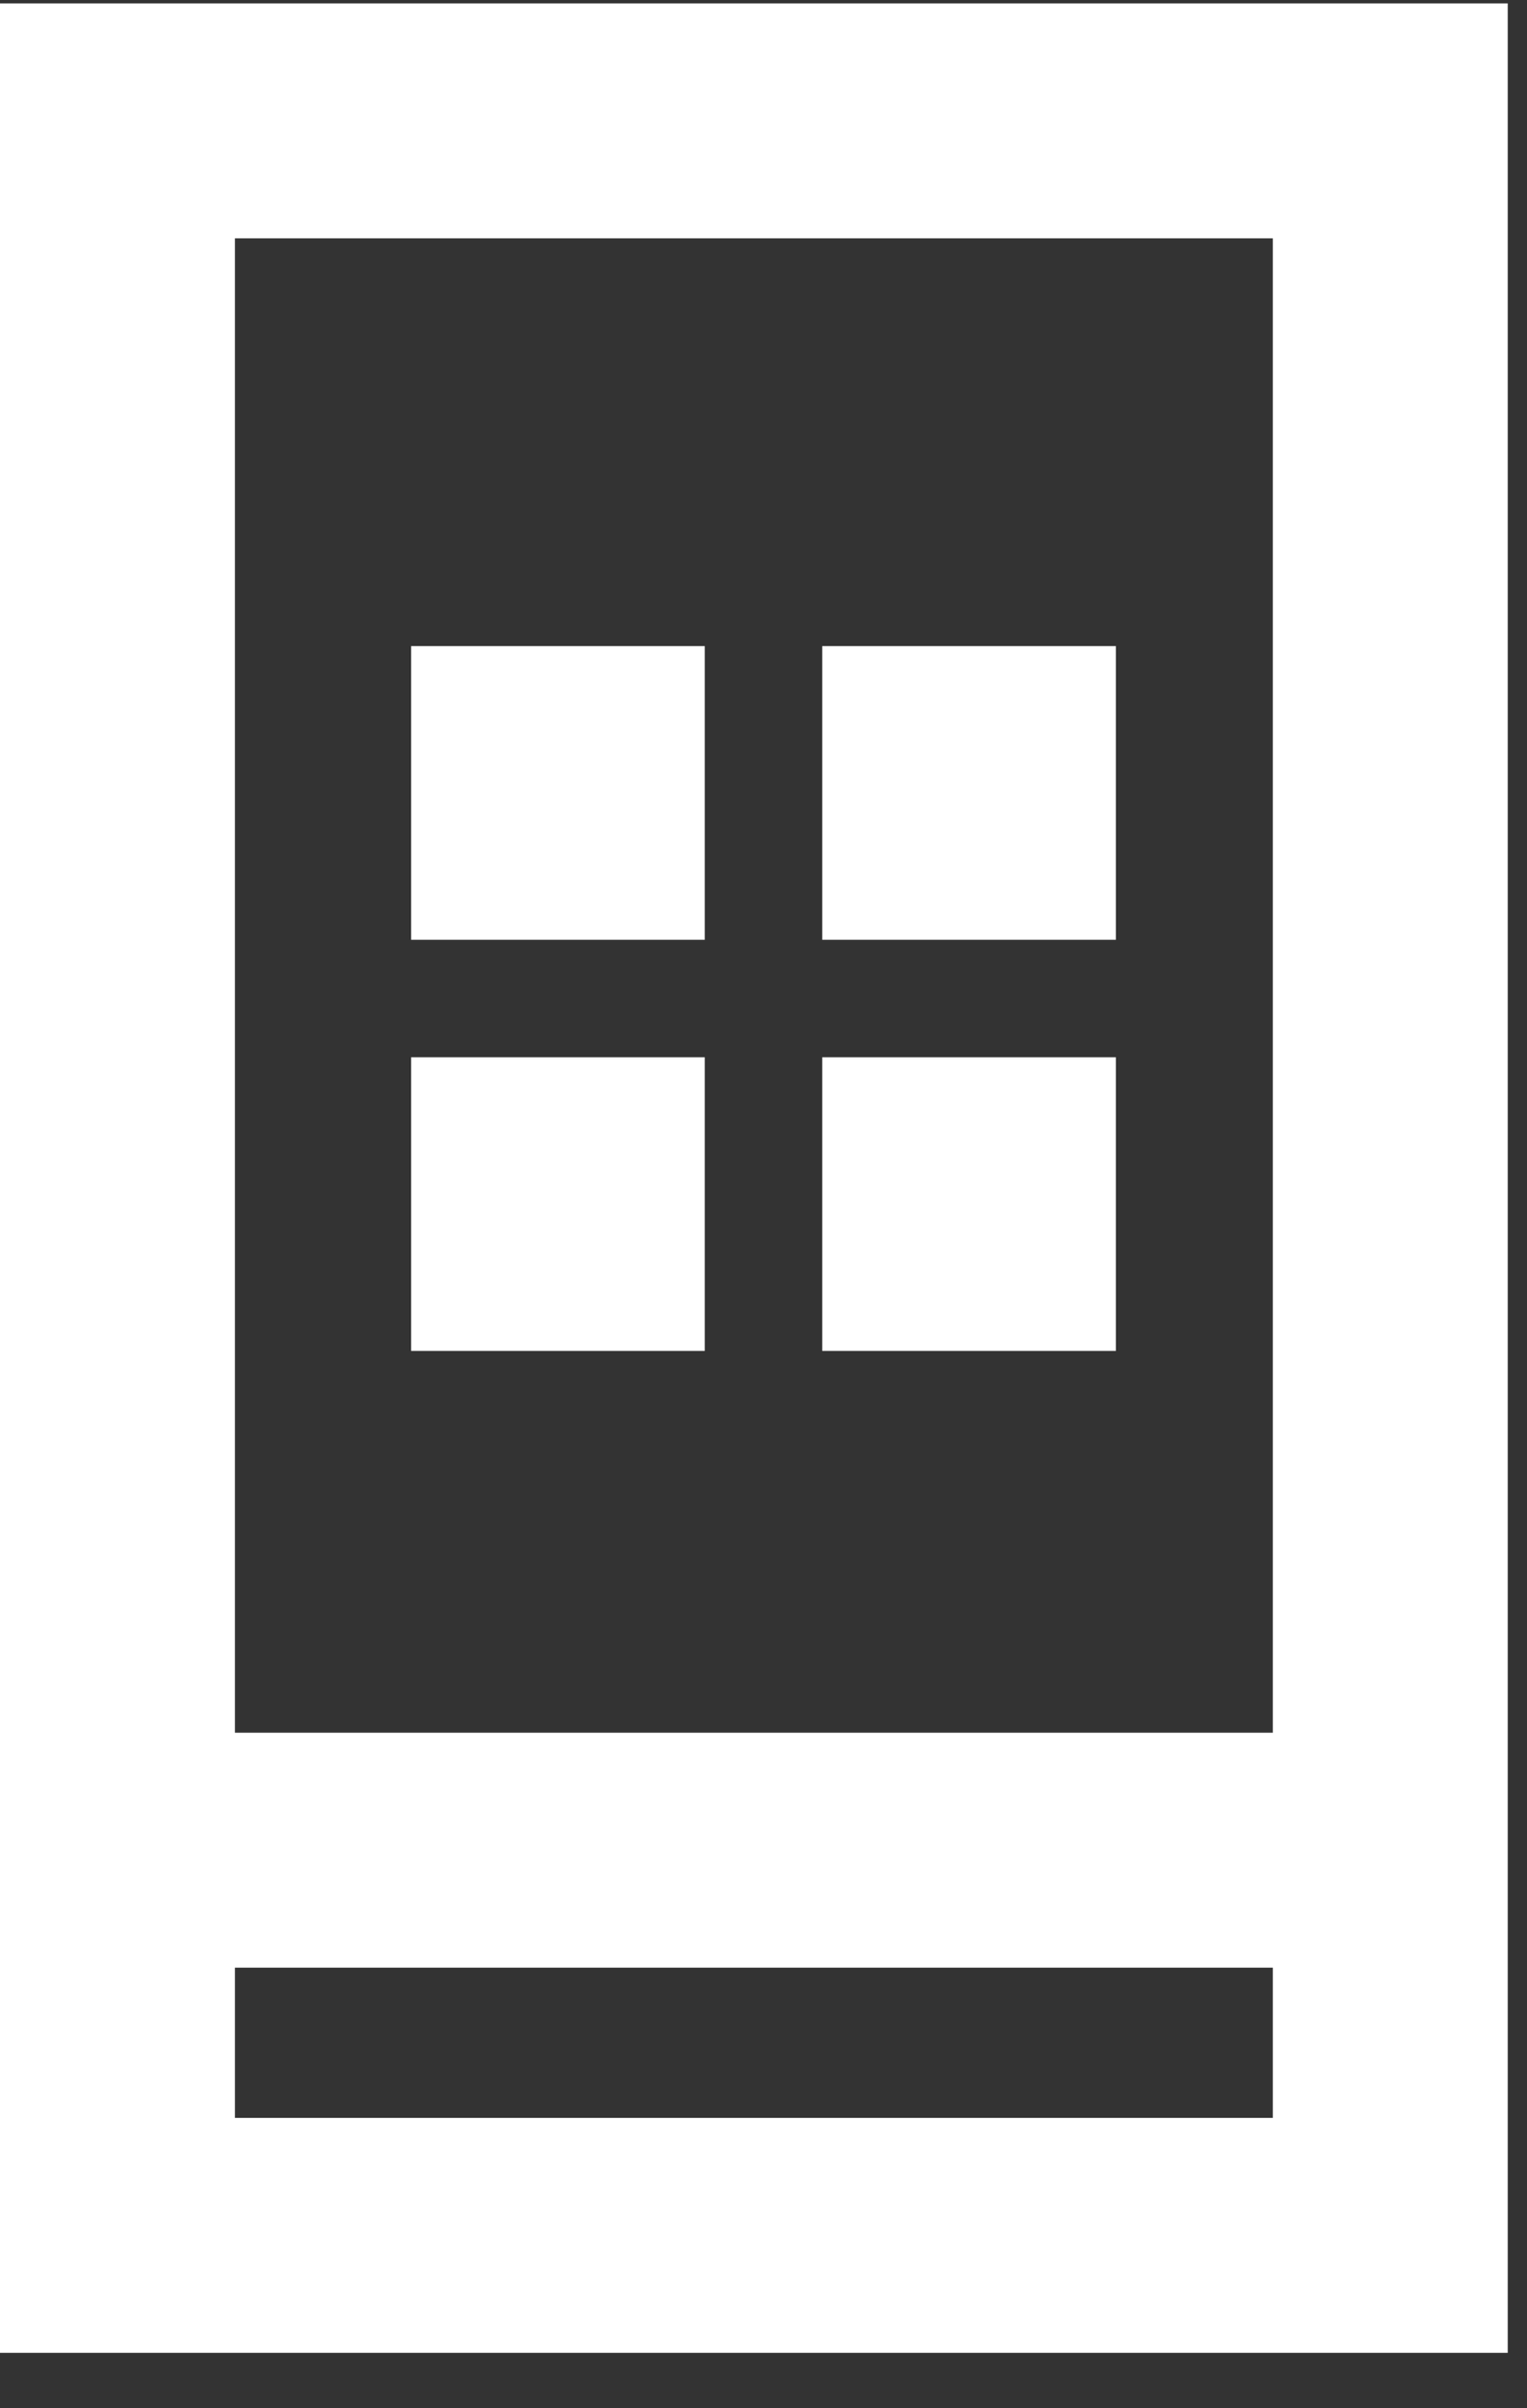 <?xml version="1.0" encoding="UTF-8"?> <svg xmlns="http://www.w3.org/2000/svg" width="26" height="41" viewBox="0 0 26 41" fill="none"><rect x="0" y="0" width="26" height="41" fill="#333333" stroke="none"/> <path fill-rule="evenodd" clip-rule="evenodd" d="M4 4.058H21.672V29.5H4V4.058ZM0 33.5V29.5V4.058V0.058H4H21.672H25.672V4.058V29.5V33.5V36.058V40.058H21.672H4H0V36.058V33.5ZM21.672 33.5V36.058H4V33.5H21.672Z" fill="white"></path> <rect x="7" y="11" width="5" height="5" fill="white"></rect> <rect x="7" y="18" width="5" height="5" fill="white"></rect> <rect x="14" y="11" width="5" height="5" fill="white"></rect> <rect x="14" y="18" width="5" height="5" fill="white"></rect> </svg> 